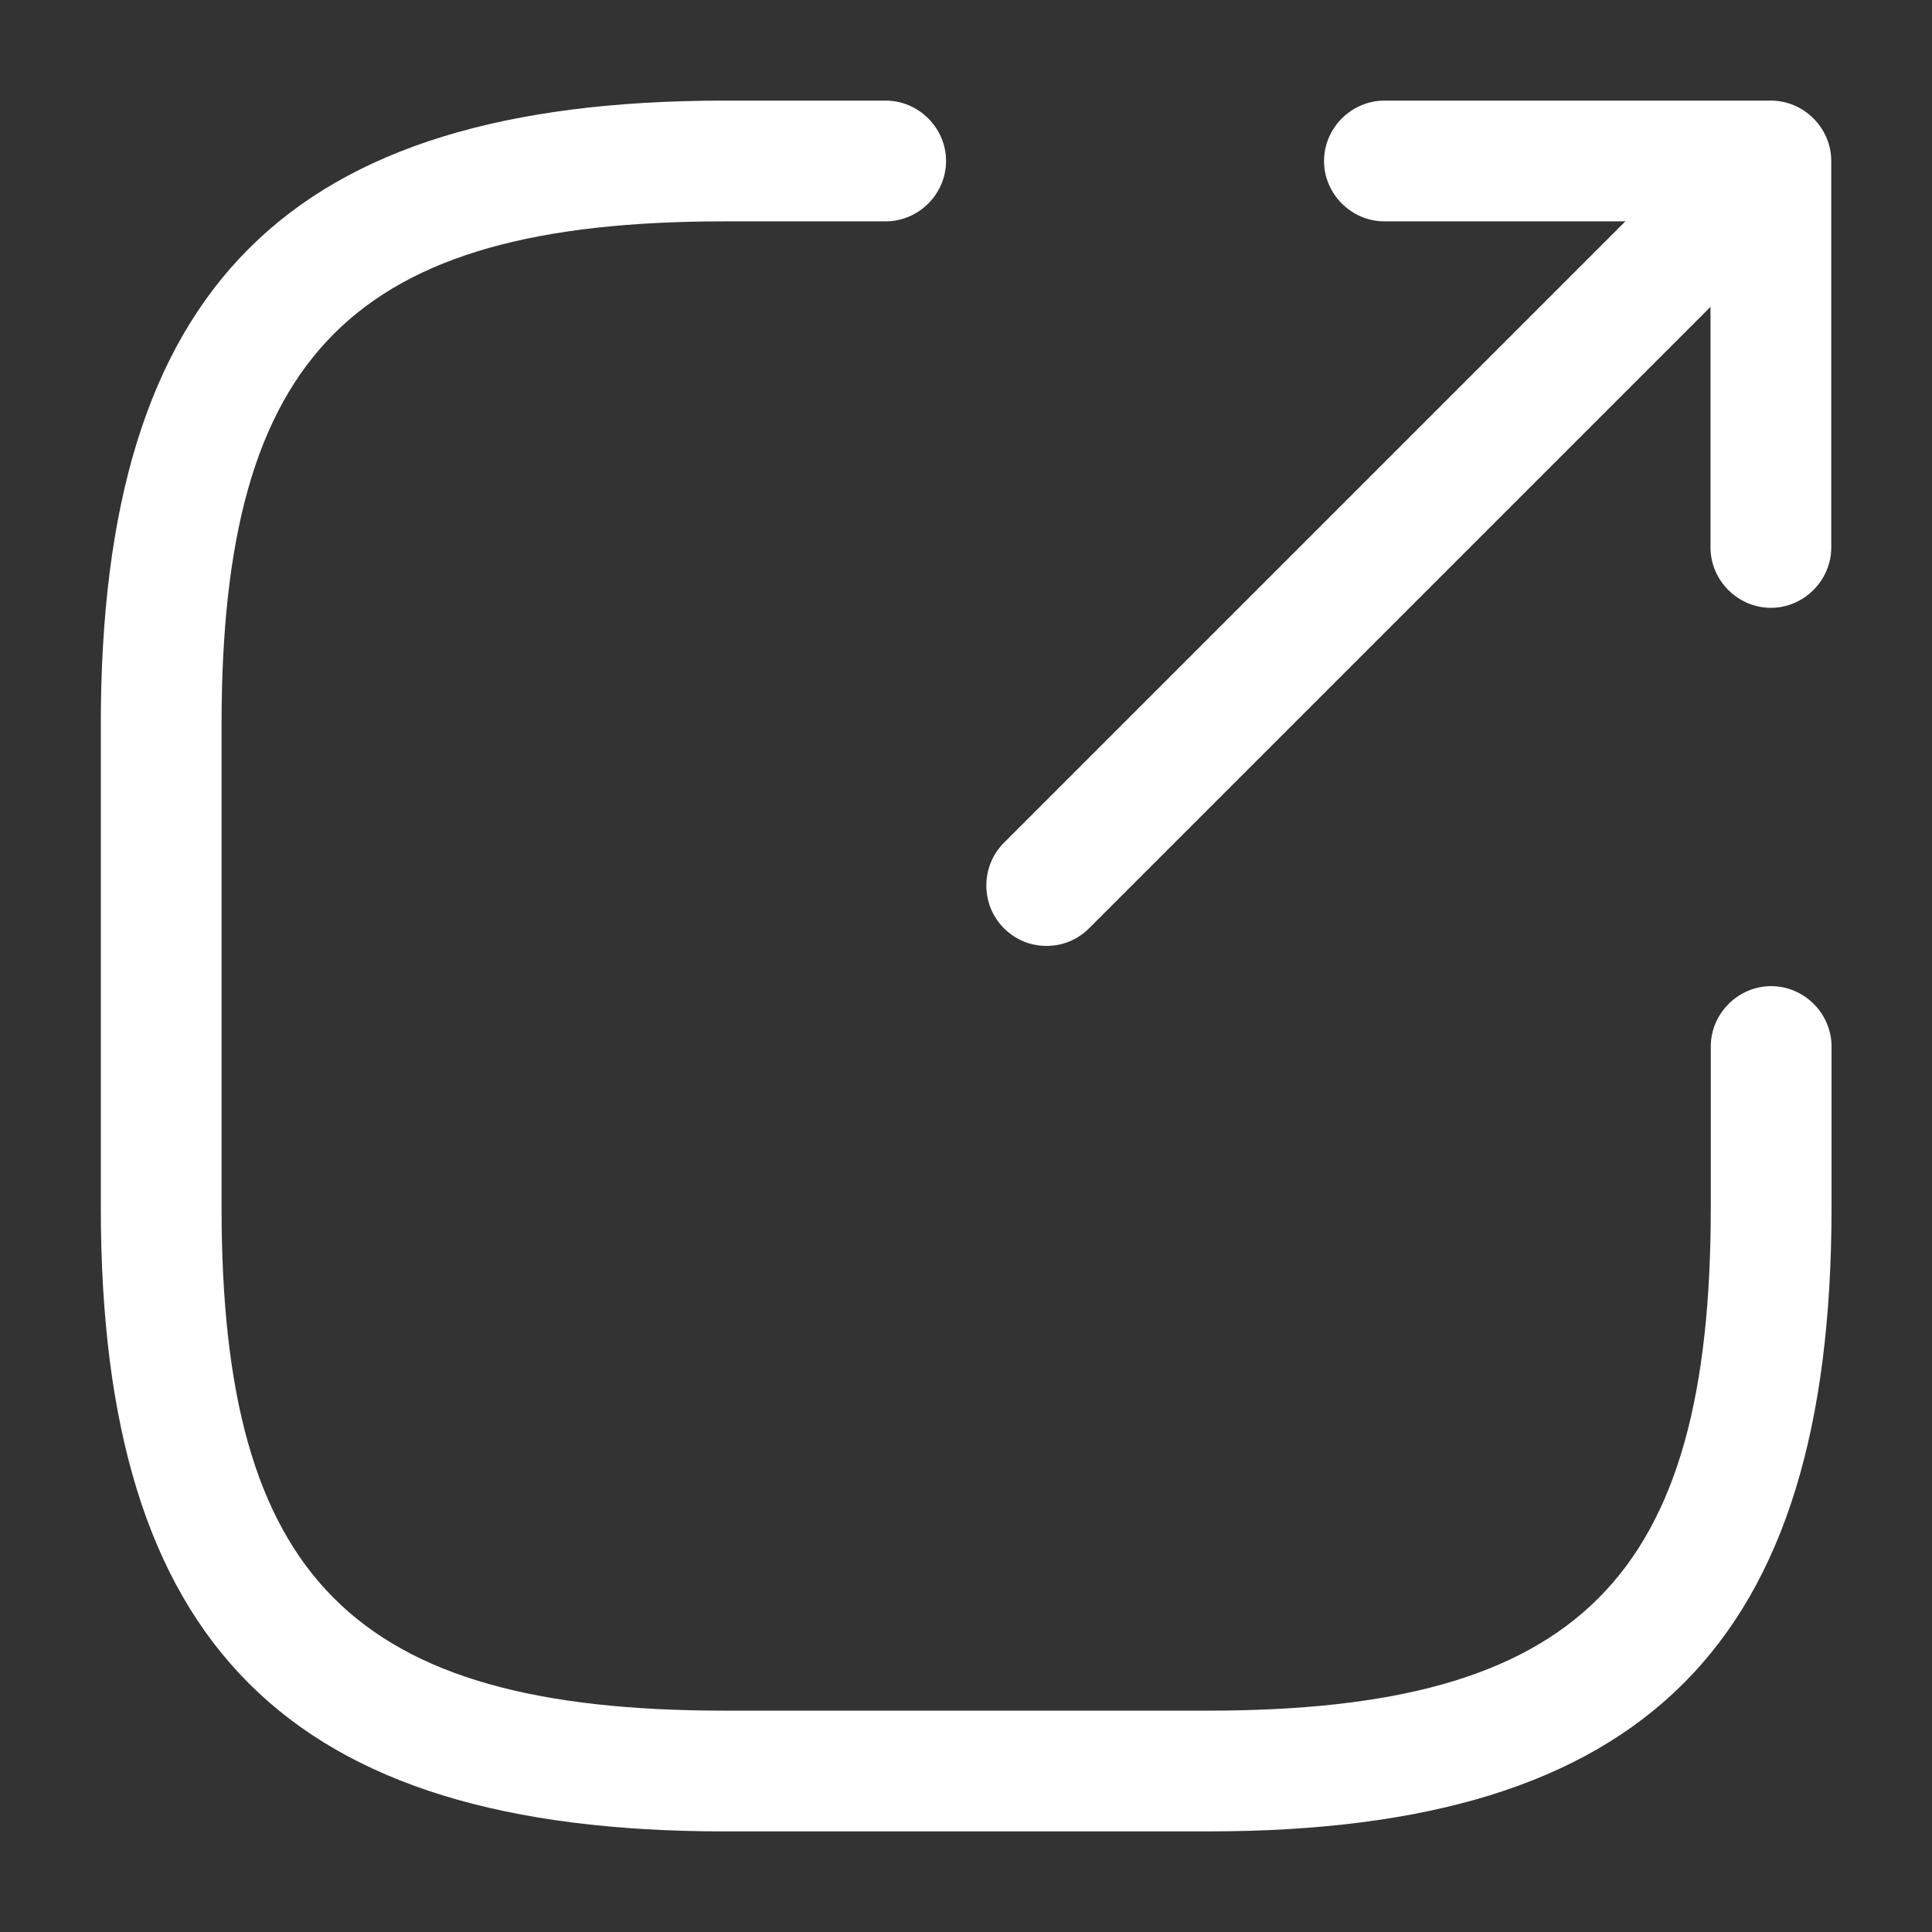 <svg width="28" height="28" viewBox="0 0 28 28" fill="none" xmlns="http://www.w3.org/2000/svg">
<rect x="0" y="0" width="28" height="28" fill="#333333" stroke="none"/>
<path d="M15.167 13.709C14.945 13.709 14.724 13.627 14.549 13.452C14.21 13.114 14.21 12.554 14.549 12.215L24.115 2.649C24.454 2.31 25.014 2.31 25.352 2.649C25.69 2.987 25.69 3.547 25.352 3.885L15.785 13.452C15.61 13.627 15.389 13.709 15.167 13.709Z" fill="white"/>
<path d="M25.665 8.809C25.186 8.809 24.79 8.412 24.79 7.934V3.208H20.064C19.586 3.208 19.189 2.812 19.189 2.333C19.189 1.855 19.586 1.458 20.064 1.458H25.665C26.143 1.458 26.54 1.855 26.54 2.333V7.934C26.54 8.412 26.143 8.809 25.665 8.809Z" fill="white"/>
<path d="M17.503 26.542H10.503C4.168 26.542 1.461 23.835 1.461 17.5V10.5C1.461 4.165 4.168 1.458 10.503 1.458H12.836C13.314 1.458 13.711 1.855 13.711 2.333C13.711 2.812 13.314 3.208 12.836 3.208H10.503C5.124 3.208 3.211 5.122 3.211 10.5V17.5C3.211 22.878 5.124 24.792 10.503 24.792H17.503C22.881 24.792 24.794 22.878 24.794 17.5V15.167C24.794 14.688 25.191 14.292 25.669 14.292C26.148 14.292 26.544 14.688 26.544 15.167V17.5C26.544 23.835 23.838 26.542 17.503 26.542Z" fill="white"/>
</svg>
